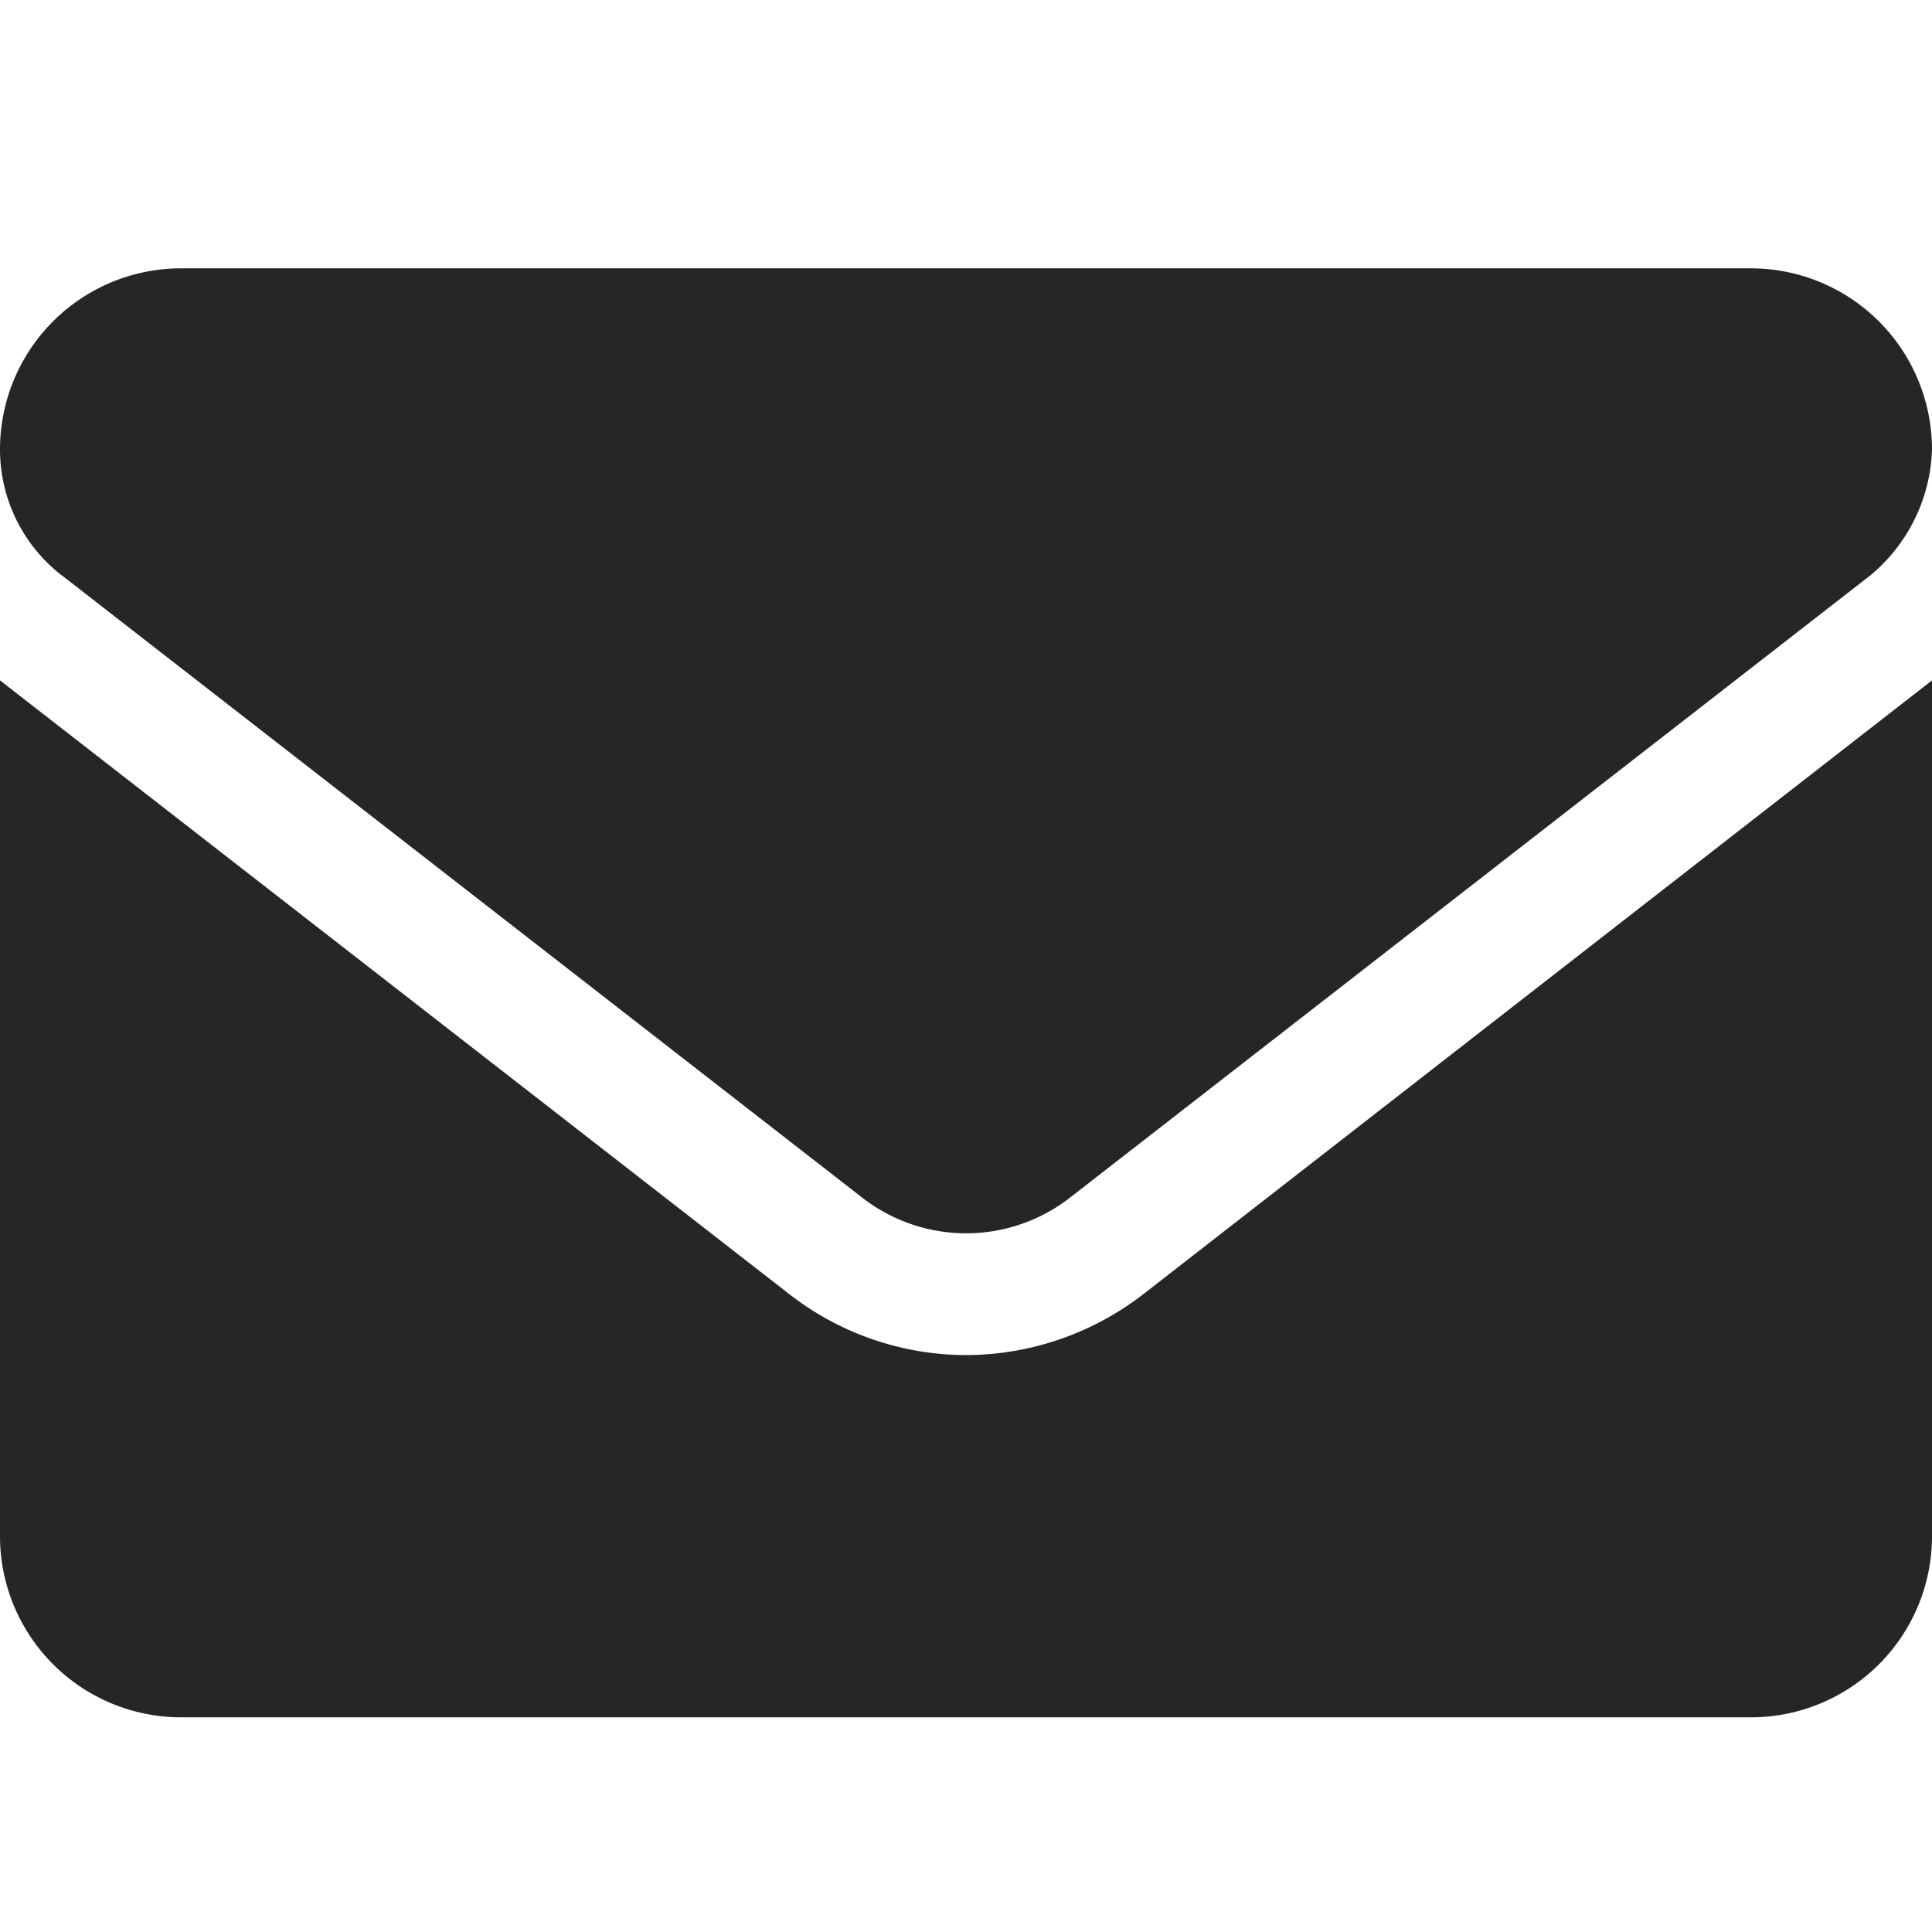 <svg xmlns="http://www.w3.org/2000/svg" width="18" height="18"><defs><clipPath id="a"><path transform="translate(1459 27)" fill="#e58787" opacity=".34" d="M0 0h18v18H0z"/></clipPath></defs><g transform="translate(-1459 -27)" clip-path="url(#a)"><path d="M1468 39.625a2.687 2.687 0 01-1.658-.577L1459 33.339v7.973a1.688 1.688 0 001.688 1.688h14.625a1.687 1.687 0 001.687-1.687v-7.974l-7.341 5.713a2.708 2.708 0 01-1.659.573zm-8.427-7.267l7.46 5.8a1.576 1.576 0 001.936 0l7.46-5.8a1.588 1.588 0 00.571-1.17 1.688 1.688 0 00-1.687-1.688h-14.625a1.687 1.687 0 00-1.688 1.688 1.484 1.484 0 00.573 1.171z" fill="#262626"/></g></svg>